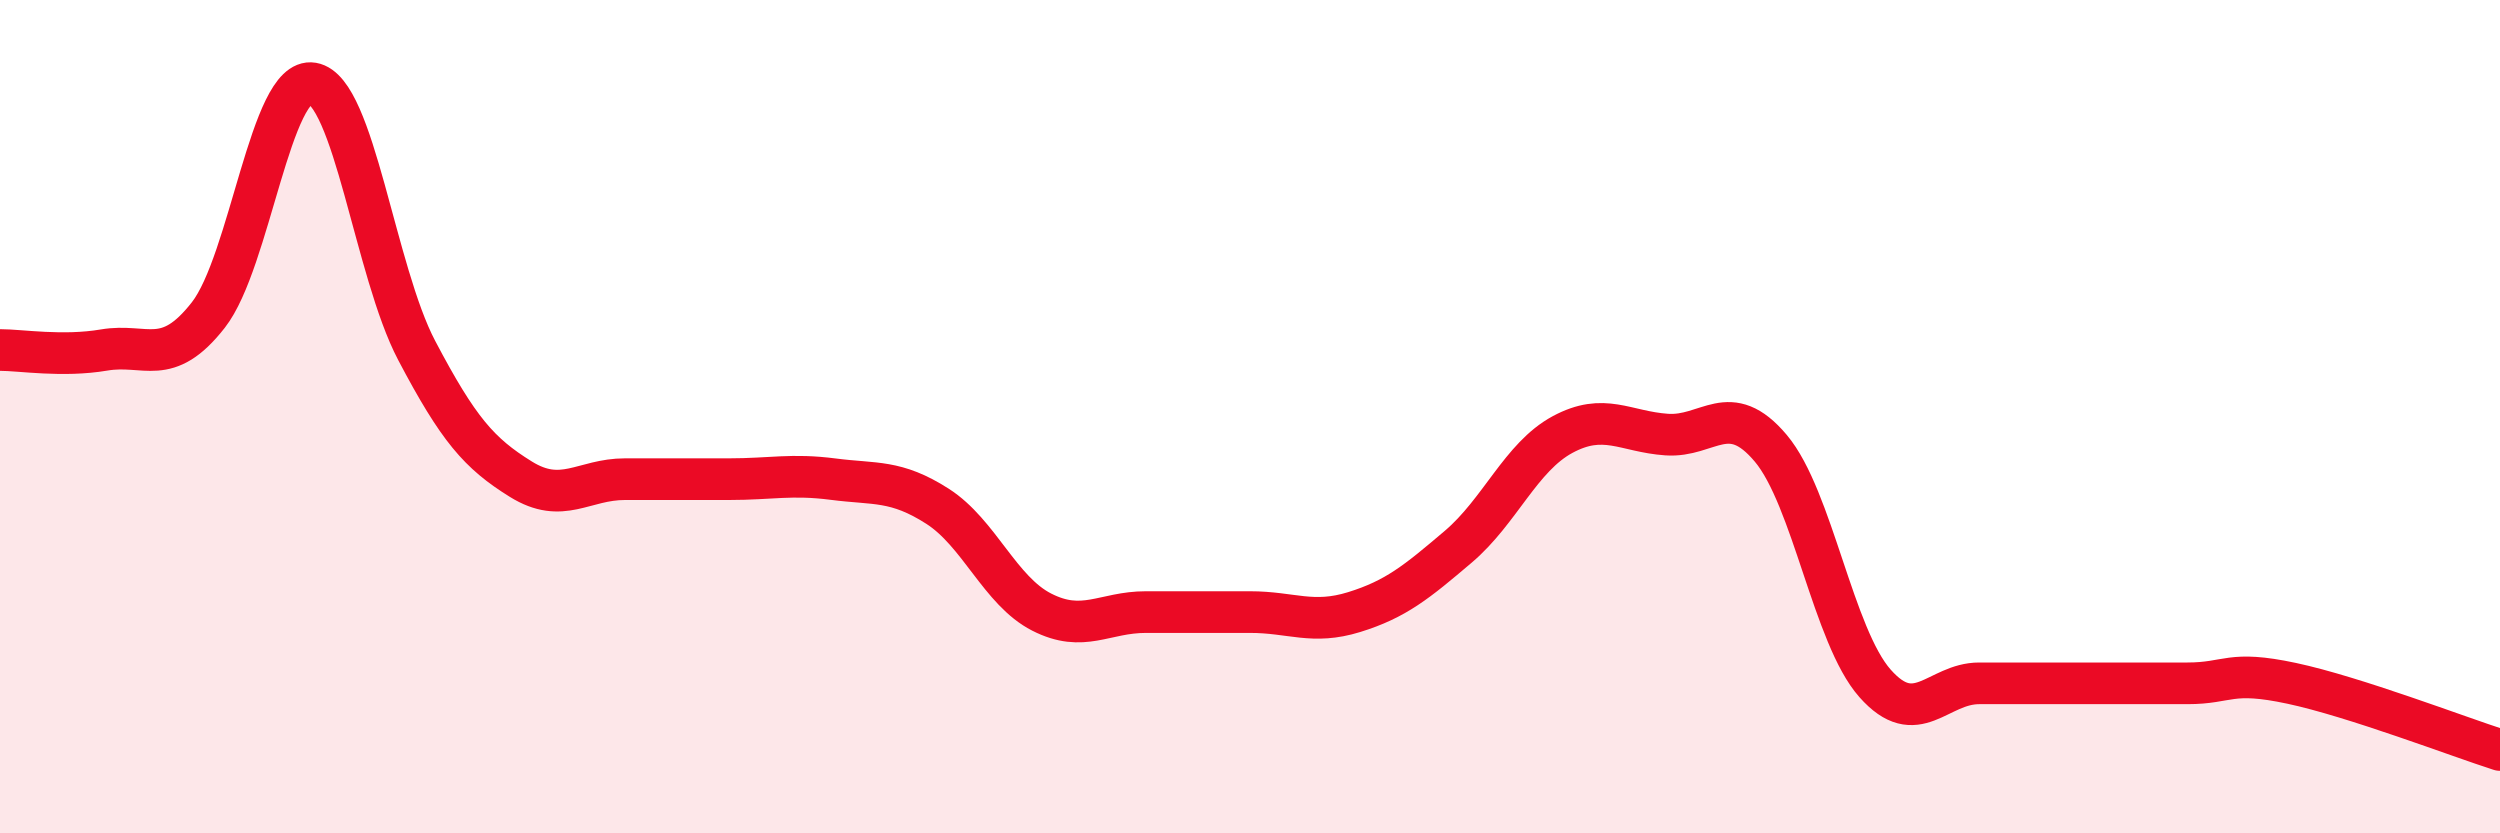 
    <svg width="60" height="20" viewBox="0 0 60 20" xmlns="http://www.w3.org/2000/svg">
      <path
        d="M 0,8.4 C 0.5,8.4 1.5,8.57 2.5,8.4 C 3.5,8.23 4,8.84 5,7.56 C 6,6.28 6.5,1.83 7.5,2 C 8.5,2.17 9,6.51 10,8.41 C 11,10.31 11.5,10.88 12.5,11.5 C 13.5,12.12 14,11.5 15,11.5 C 16,11.5 16.5,11.5 17.5,11.5 C 18.5,11.5 19,11.37 20,11.5 C 21,11.63 21.5,11.51 22.5,12.15 C 23.5,12.79 24,14.18 25,14.69 C 26,15.2 26.5,14.69 27.5,14.69 C 28.5,14.69 29,14.69 30,14.69 C 31,14.69 31.5,15 32.5,14.69 C 33.5,14.38 34,13.97 35,13.12 C 36,12.27 36.5,10.97 37.5,10.43 C 38.5,9.89 39,10.36 40,10.43 C 41,10.5 41.5,9.57 42.5,10.76 C 43.5,11.95 44,15.27 45,16.4 C 46,17.53 46.5,16.4 47.5,16.4 C 48.5,16.4 49,16.4 50,16.4 C 51,16.4 51.5,16.4 52.5,16.4 C 53.5,16.4 53.5,16.08 55,16.4 C 56.5,16.72 59,17.68 60,18L60 20L0 20Z"
        fill="#EB0A25"
        opacity="0.1"
        stroke-linecap="round"
        stroke-linejoin="round"
      />
      <path
        d="M 0,8.4 C 0.5,8.4 1.5,8.57 2.5,8.4 C 3.5,8.23 4,8.84 5,7.56 C 6,6.28 6.5,1.83 7.5,2 C 8.5,2.17 9,6.51 10,8.41 C 11,10.31 11.5,10.88 12.5,11.5 C 13.5,12.12 14,11.5 15,11.5 C 16,11.5 16.5,11.5 17.5,11.5 C 18.5,11.5 19,11.37 20,11.5 C 21,11.63 21.5,11.51 22.5,12.15 C 23.5,12.79 24,14.18 25,14.69 C 26,15.2 26.5,14.69 27.5,14.69 C 28.5,14.69 29,14.69 30,14.69 C 31,14.69 31.5,15 32.5,14.69 C 33.5,14.38 34,13.97 35,13.12 C 36,12.27 36.5,10.97 37.5,10.43 C 38.5,9.89 39,10.36 40,10.43 C 41,10.5 41.5,9.57 42.5,10.76 C 43.5,11.95 44,15.27 45,16.4 C 46,17.53 46.5,16.4 47.5,16.4 C 48.5,16.4 49,16.4 50,16.4 C 51,16.4 51.5,16.4 52.5,16.4 C 53.5,16.4 53.5,16.08 55,16.4 C 56.5,16.72 59,17.68 60,18"
        stroke="#EB0A25"
        stroke-width="1"
        fill="none"
        stroke-linecap="round"
        stroke-linejoin="round"
      />
    </svg>
  
